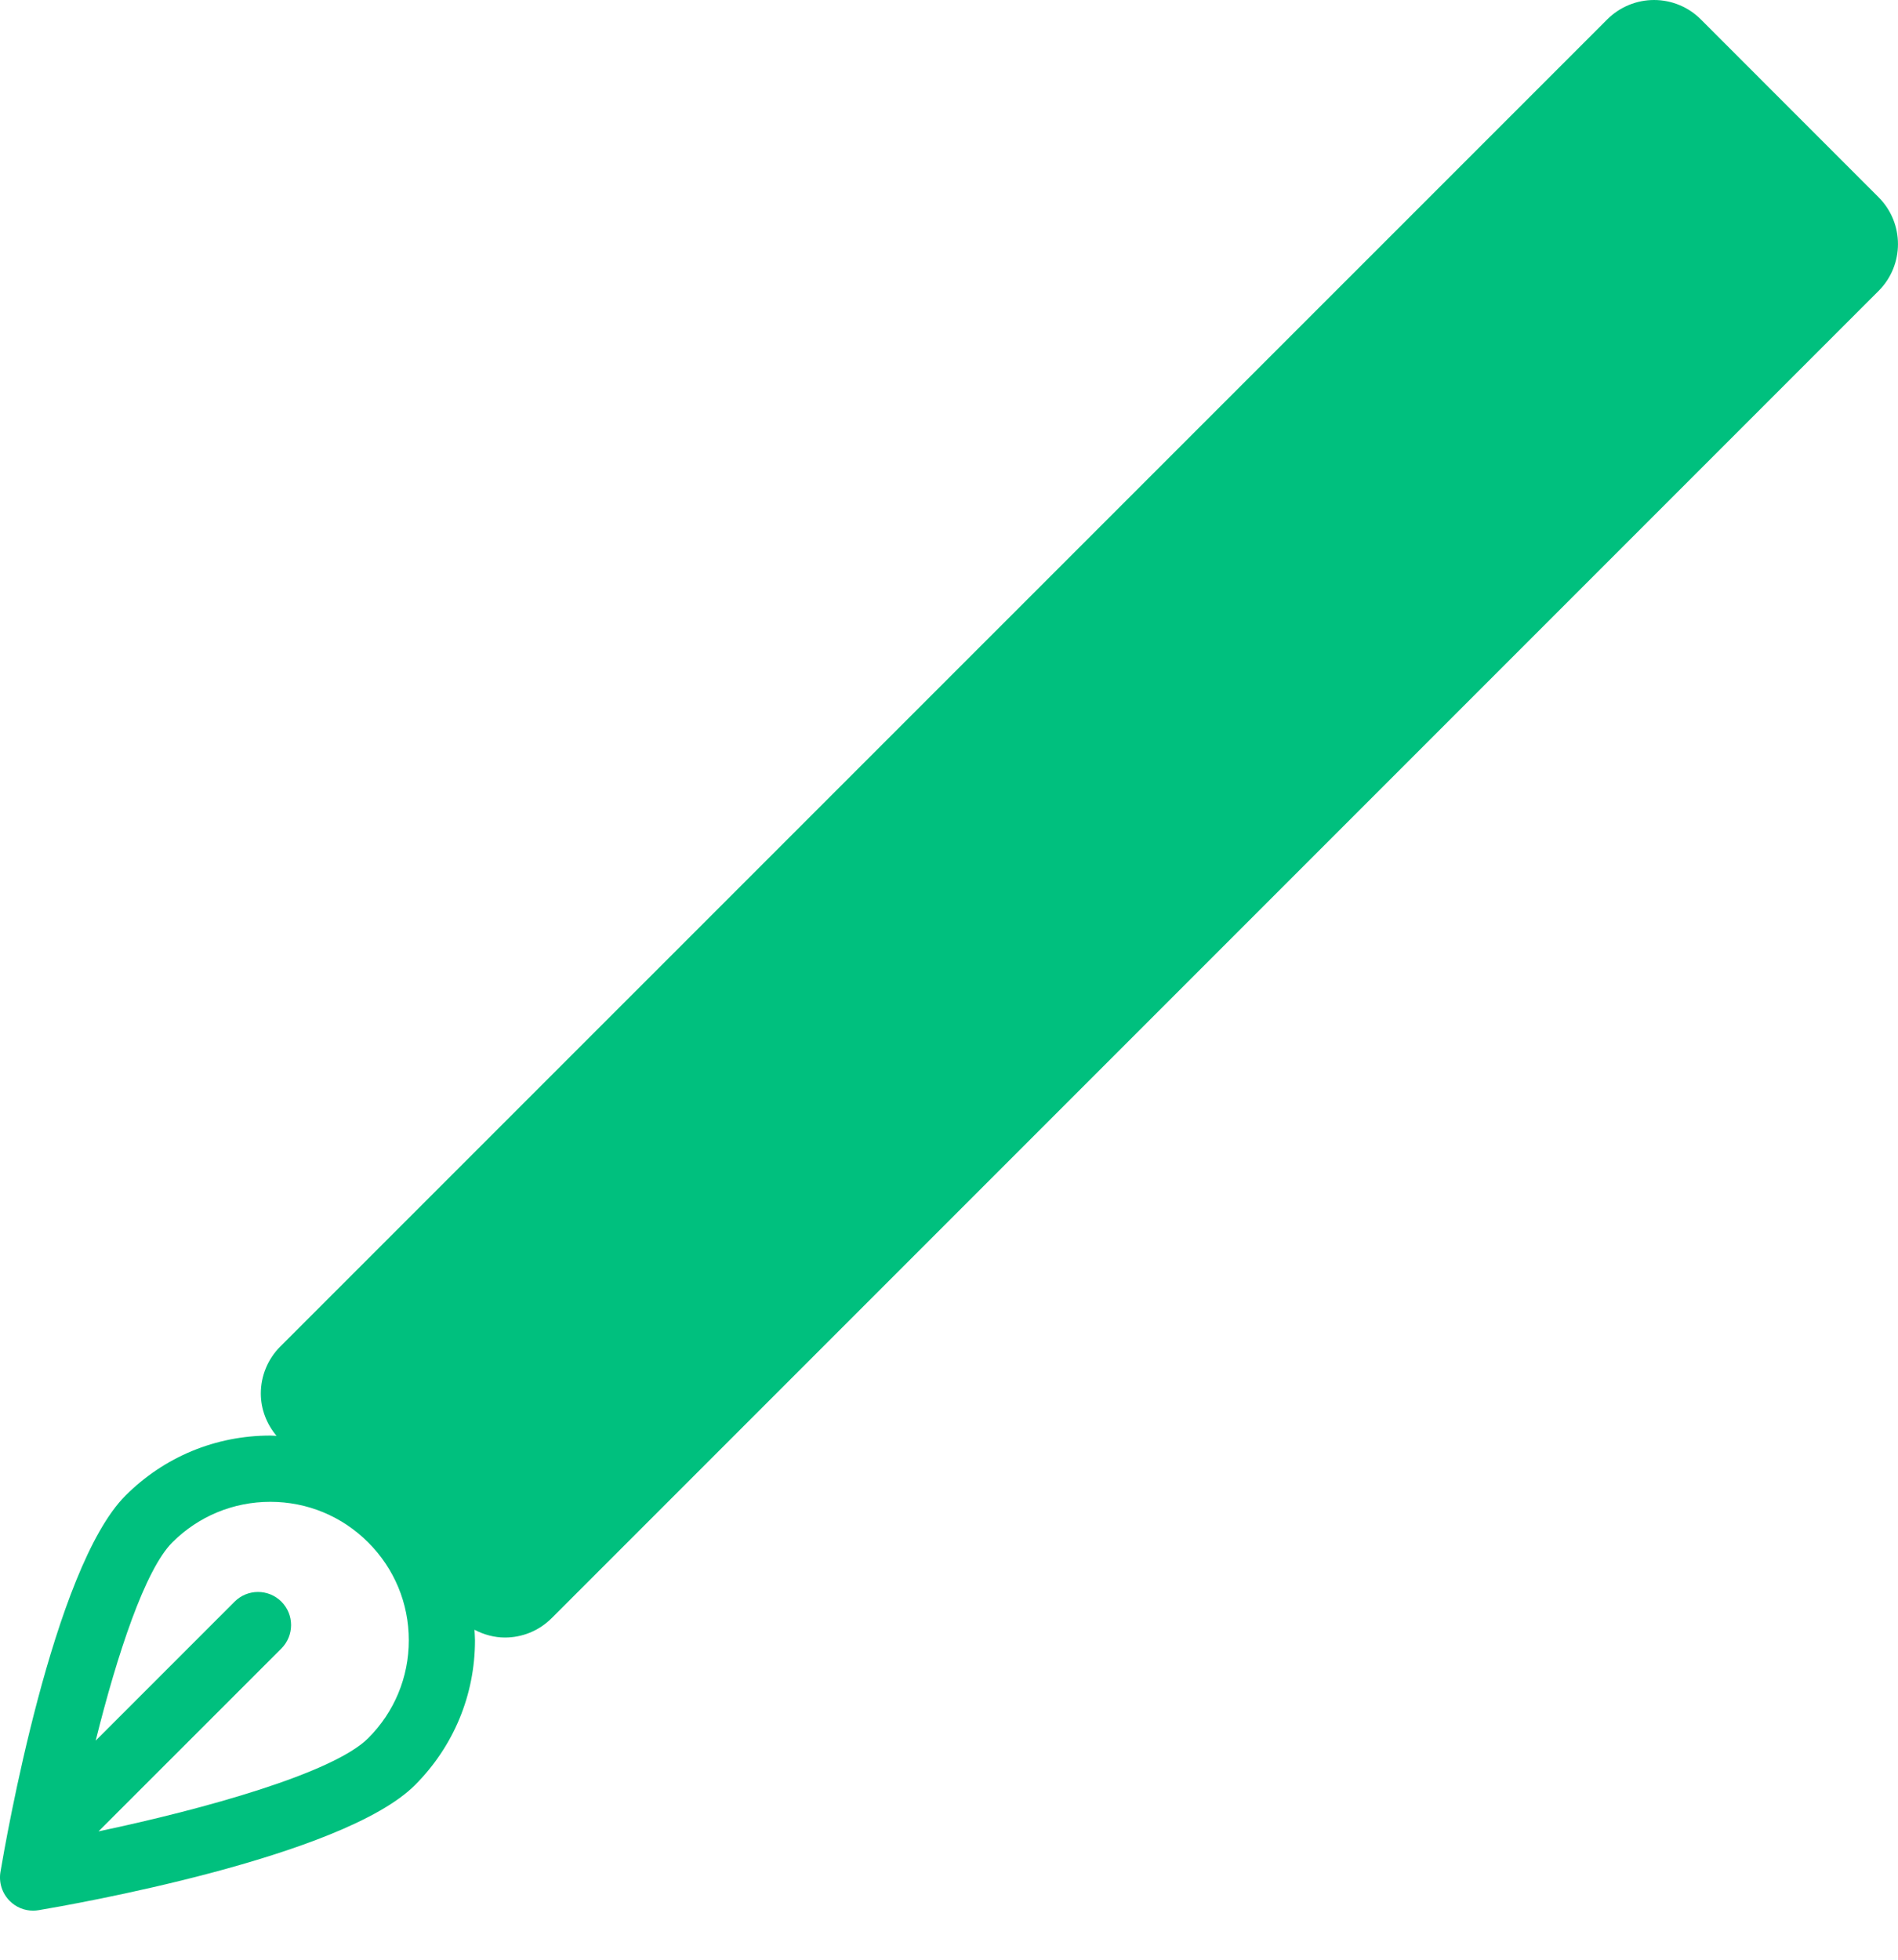 <svg width="31" height="32" viewBox="0 0 31 32" fill="none" xmlns="http://www.w3.org/2000/svg">
<path d="M30.683 3.221L27.78 0.317C27.578 0.114 27.302 0 27.016 0C26.729 0 26.454 0.114 26.251 0.317L4.576 21.989C4.374 22.192 4.26 22.467 4.26 22.754C4.26 23.009 4.354 23.252 4.517 23.446C4.483 23.445 4.449 23.441 4.415 23.441C3.521 23.441 2.682 23.789 2.05 24.421C0.867 25.603 0.092 30.064 0.007 30.569C-0.021 30.741 0.035 30.917 0.159 31.04C0.261 31.143 0.399 31.199 0.541 31.199C0.571 31.199 0.6 31.196 0.631 31.191C1.135 31.107 5.596 30.331 6.778 29.148C7.409 28.516 7.758 27.677 7.758 26.784C7.758 26.726 7.752 26.67 7.75 26.612C7.905 26.693 8.075 26.739 8.247 26.739C8.524 26.739 8.8 26.633 9.011 26.422L30.683 4.75C31.105 4.328 31.105 3.643 30.683 3.221ZM6.013 28.383C5.443 28.953 3.335 29.541 1.609 29.904L4.596 26.918C4.807 26.706 4.807 26.364 4.596 26.153C4.385 25.942 4.043 25.942 3.832 26.153L1.563 28.422C1.914 27.015 2.369 25.631 2.815 25.185C3.243 24.758 3.811 24.523 4.415 24.523C5.019 24.523 5.586 24.758 6.014 25.186C6.441 25.613 6.677 26.18 6.677 26.784C6.677 27.388 6.441 27.956 6.013 28.383Z" fill="#00C07E"/>
</svg>
